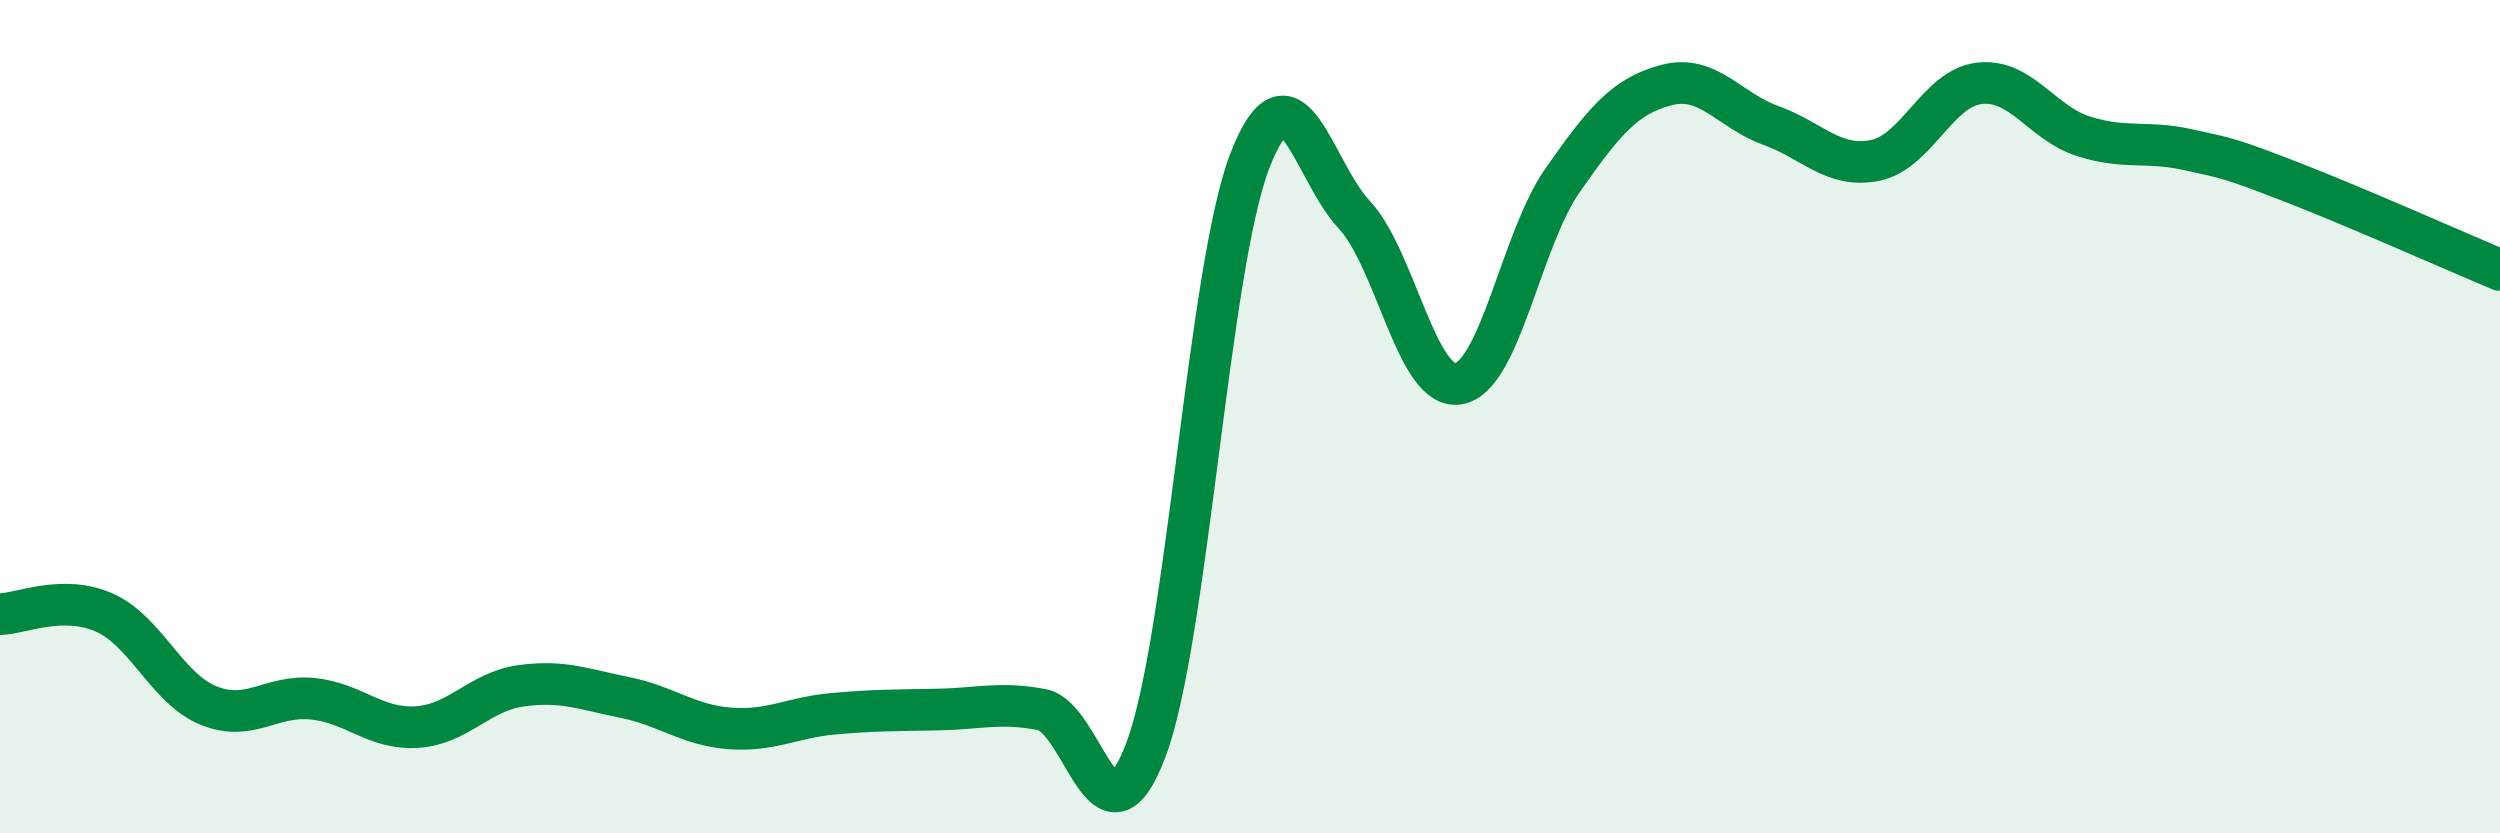 
    <svg width="60" height="20" viewBox="0 0 60 20" xmlns="http://www.w3.org/2000/svg">
      <path
        d="M 0,14.74 C 0.5,14.73 1.5,14.26 2.5,14.7 C 3.5,15.14 4,16.52 5,16.93 C 6,17.34 6.5,16.67 7.5,16.77 C 8.5,16.87 9,17.51 10,17.45 C 11,17.39 11.5,16.6 12.5,16.46 C 13.5,16.32 14,16.54 15,16.74 C 16,16.94 16.5,17.4 17.5,17.48 C 18.5,17.56 19,17.22 20,17.13 C 21,17.04 21.5,17.05 22.5,17.03 C 23.5,17.01 24,16.84 25,17.03 C 26,17.22 26.5,20.64 27.5,18 C 28.5,15.36 29,6.42 30,3.85 C 31,1.28 31.5,4.08 32.5,5.15 C 33.5,6.22 34,9.37 35,9.21 C 36,9.05 36.5,5.76 37.5,4.33 C 38.5,2.9 39,2.3 40,2.04 C 41,1.78 41.5,2.65 42.5,3.01 C 43.5,3.37 44,4.05 45,3.85 C 46,3.65 46.5,2.12 47.5,2 C 48.5,1.88 49,2.95 50,3.27 C 51,3.59 51.5,3.37 52.5,3.59 C 53.5,3.81 53.5,3.79 55,4.37 C 56.5,4.95 59,6.06 60,6.48L60 20L0 20Z"
        fill="#008740"
        opacity="0.1"
        stroke-linecap="round"
        stroke-linejoin="round"
      />
      <path
        d="M 0,14.74 C 0.5,14.73 1.5,14.26 2.5,14.7 C 3.5,15.14 4,16.52 5,16.93 C 6,17.34 6.5,16.67 7.5,16.77 C 8.5,16.87 9,17.51 10,17.45 C 11,17.39 11.5,16.6 12.5,16.46 C 13.5,16.32 14,16.54 15,16.74 C 16,16.94 16.5,17.4 17.5,17.48 C 18.5,17.56 19,17.22 20,17.13 C 21,17.04 21.5,17.05 22.5,17.03 C 23.5,17.01 24,16.84 25,17.03 C 26,17.22 26.5,20.64 27.5,18 C 28.5,15.36 29,6.42 30,3.85 C 31,1.28 31.5,4.08 32.5,5.15 C 33.5,6.22 34,9.37 35,9.21 C 36,9.05 36.5,5.76 37.5,4.33 C 38.5,2.9 39,2.3 40,2.04 C 41,1.78 41.5,2.65 42.5,3.01 C 43.5,3.37 44,4.05 45,3.85 C 46,3.65 46.5,2.12 47.5,2 C 48.5,1.88 49,2.95 50,3.27 C 51,3.59 51.5,3.37 52.5,3.59 C 53.5,3.81 53.5,3.79 55,4.37 C 56.5,4.95 59,6.06 60,6.48"
        stroke="#008740"
        stroke-width="1"
        fill="none"
        stroke-linecap="round"
        stroke-linejoin="round"
      />
    </svg>
  